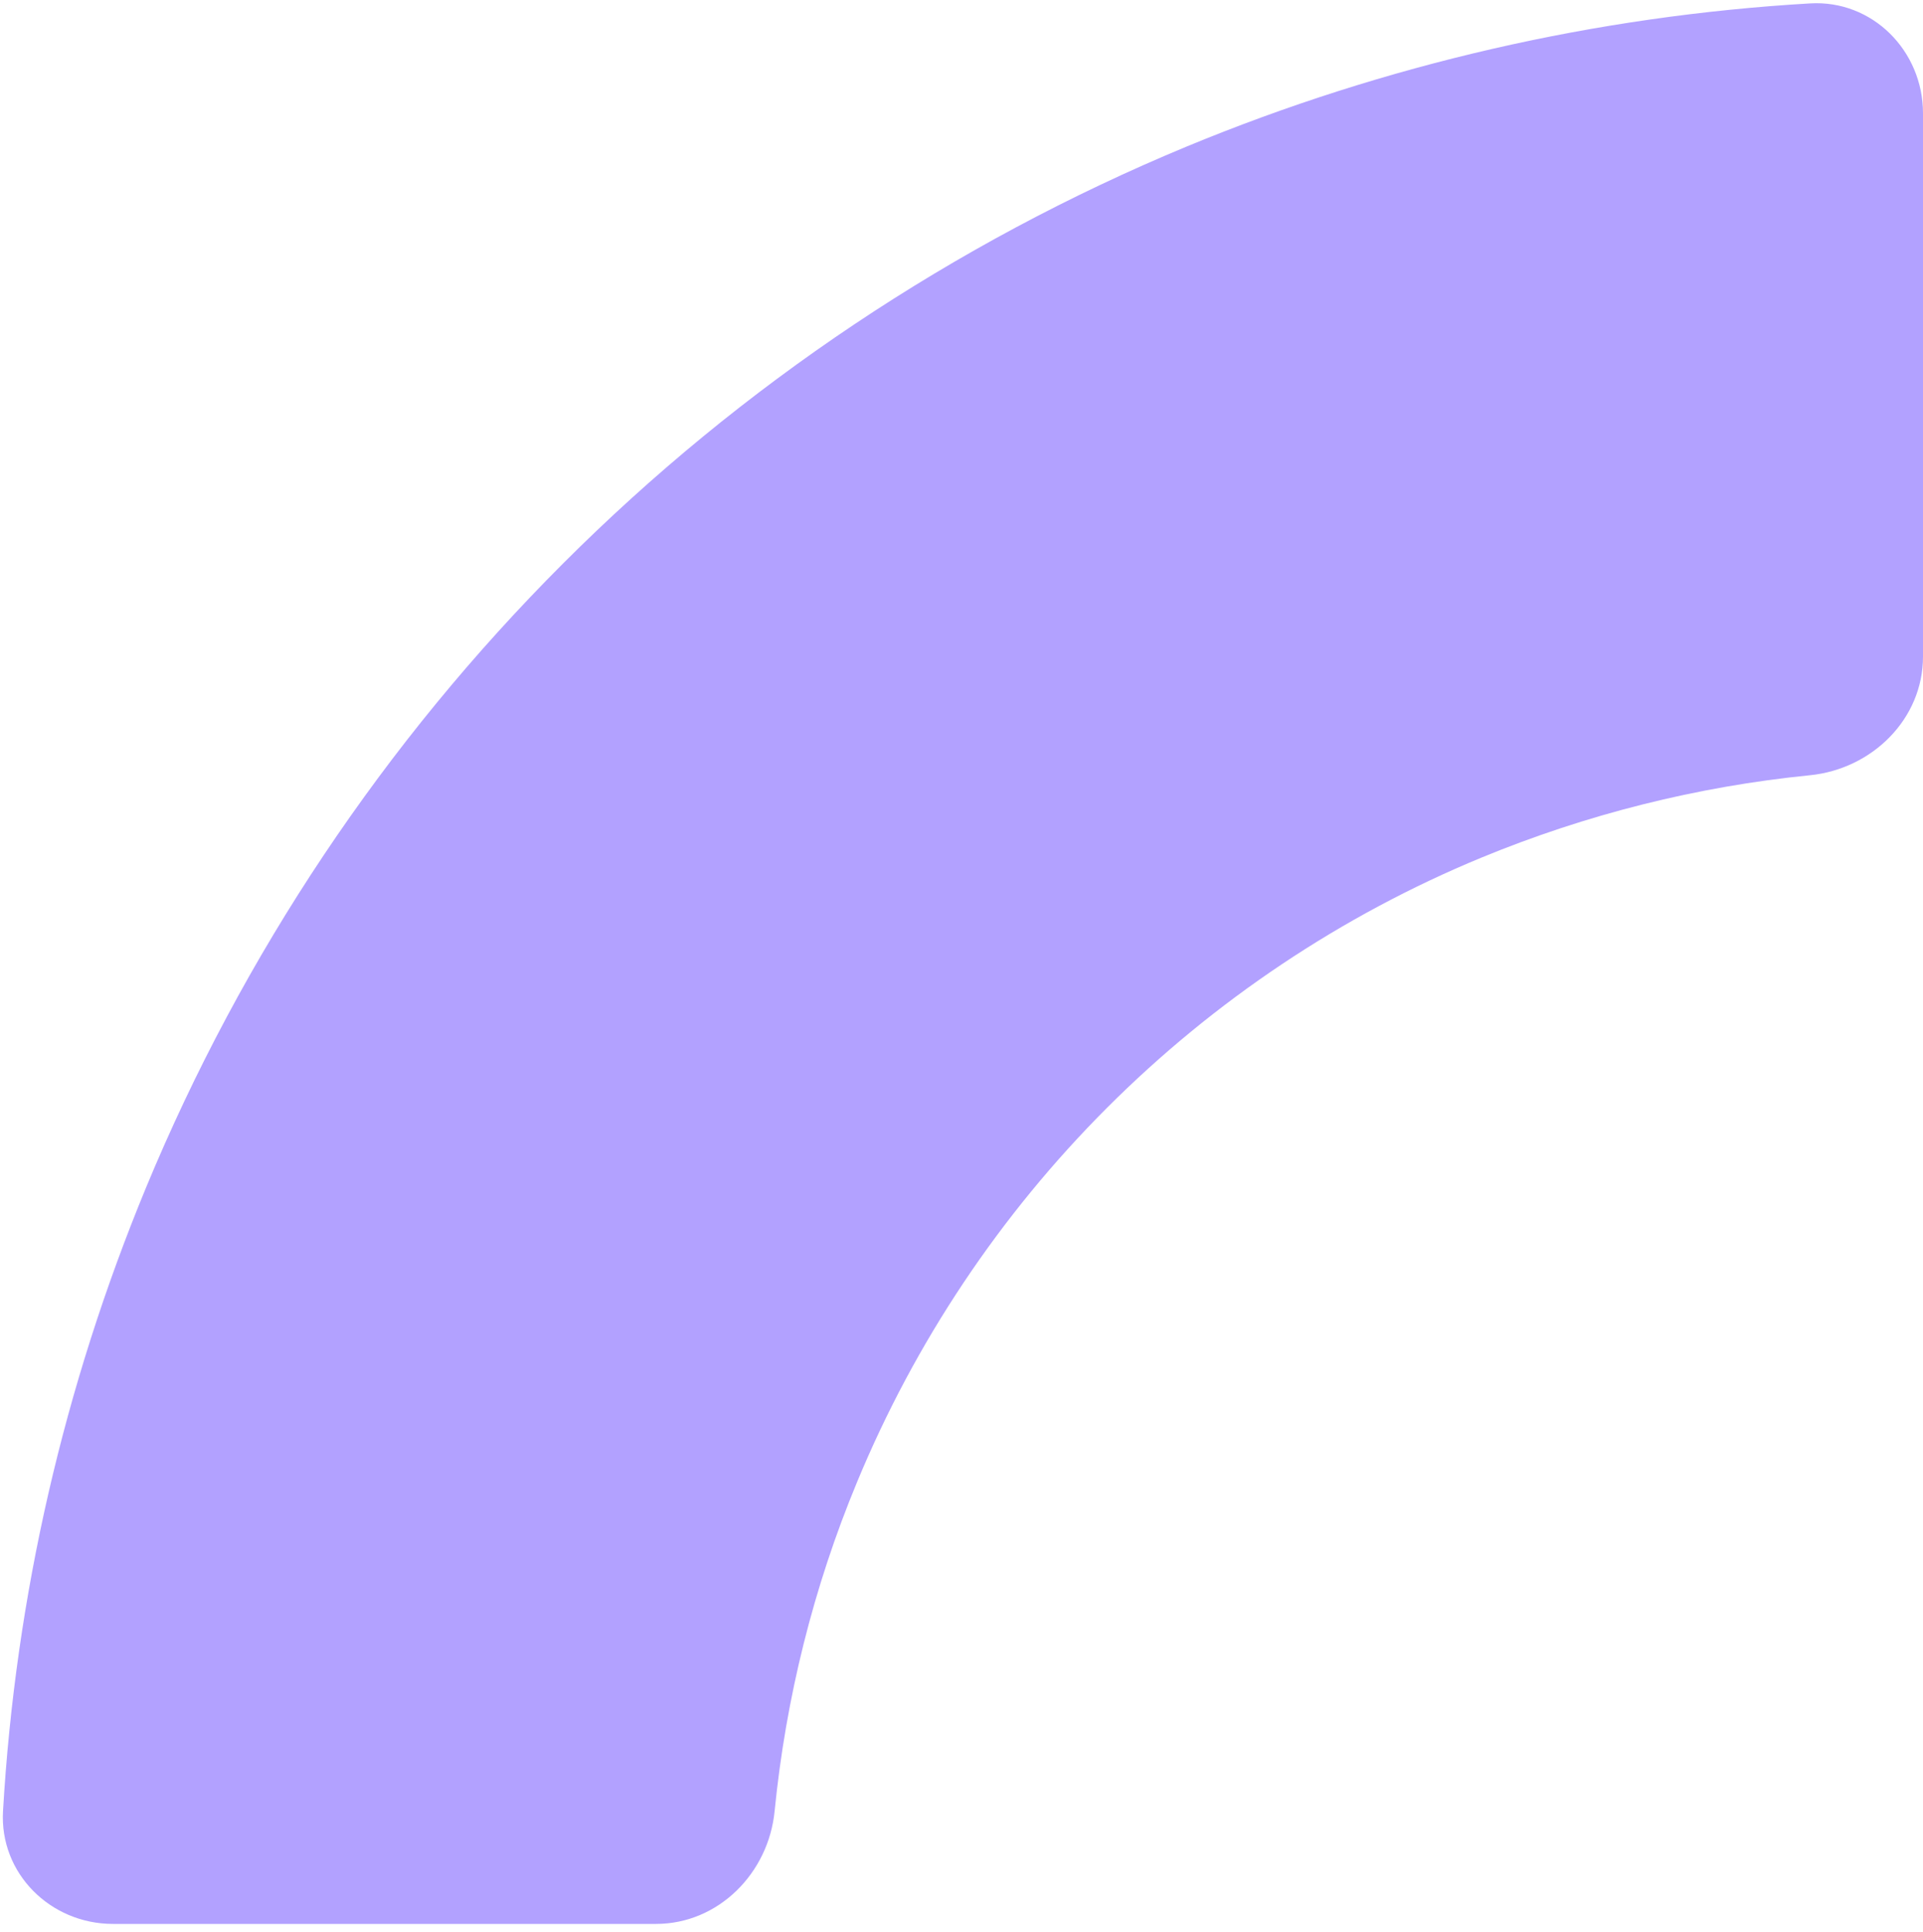 <svg viewBox="0 0 228 229" xmlns="http://www.w3.org/2000/svg">
    <path d="M228 13.431C228 6.03 222.005 -0.04 214.603 0.404C189.252 1.885 164.271 7.621 140.733 17.354C113.051 28.827 87.922 45.629 66.752 66.798C45.584 87.967 28.782 113.096 17.309 140.779C7.575 164.316 1.839 189.26 0.359 214.648C-0.085 222.05 5.984 228.046 13.386 228.046L77.781 228.046C85.183 228.046 91.141 222.013 91.844 214.648C93.177 201.288 96.434 188.15 101.615 175.678C108.499 159.061 118.565 143.999 131.259 131.304C143.953 118.61 159.053 108.507 175.633 101.66C188.104 96.516 201.243 93.222 214.603 91.89C221.968 91.15 228 85.228 228 77.827L228 13.431Z" fill="#B2A1FF"/>
</svg>
